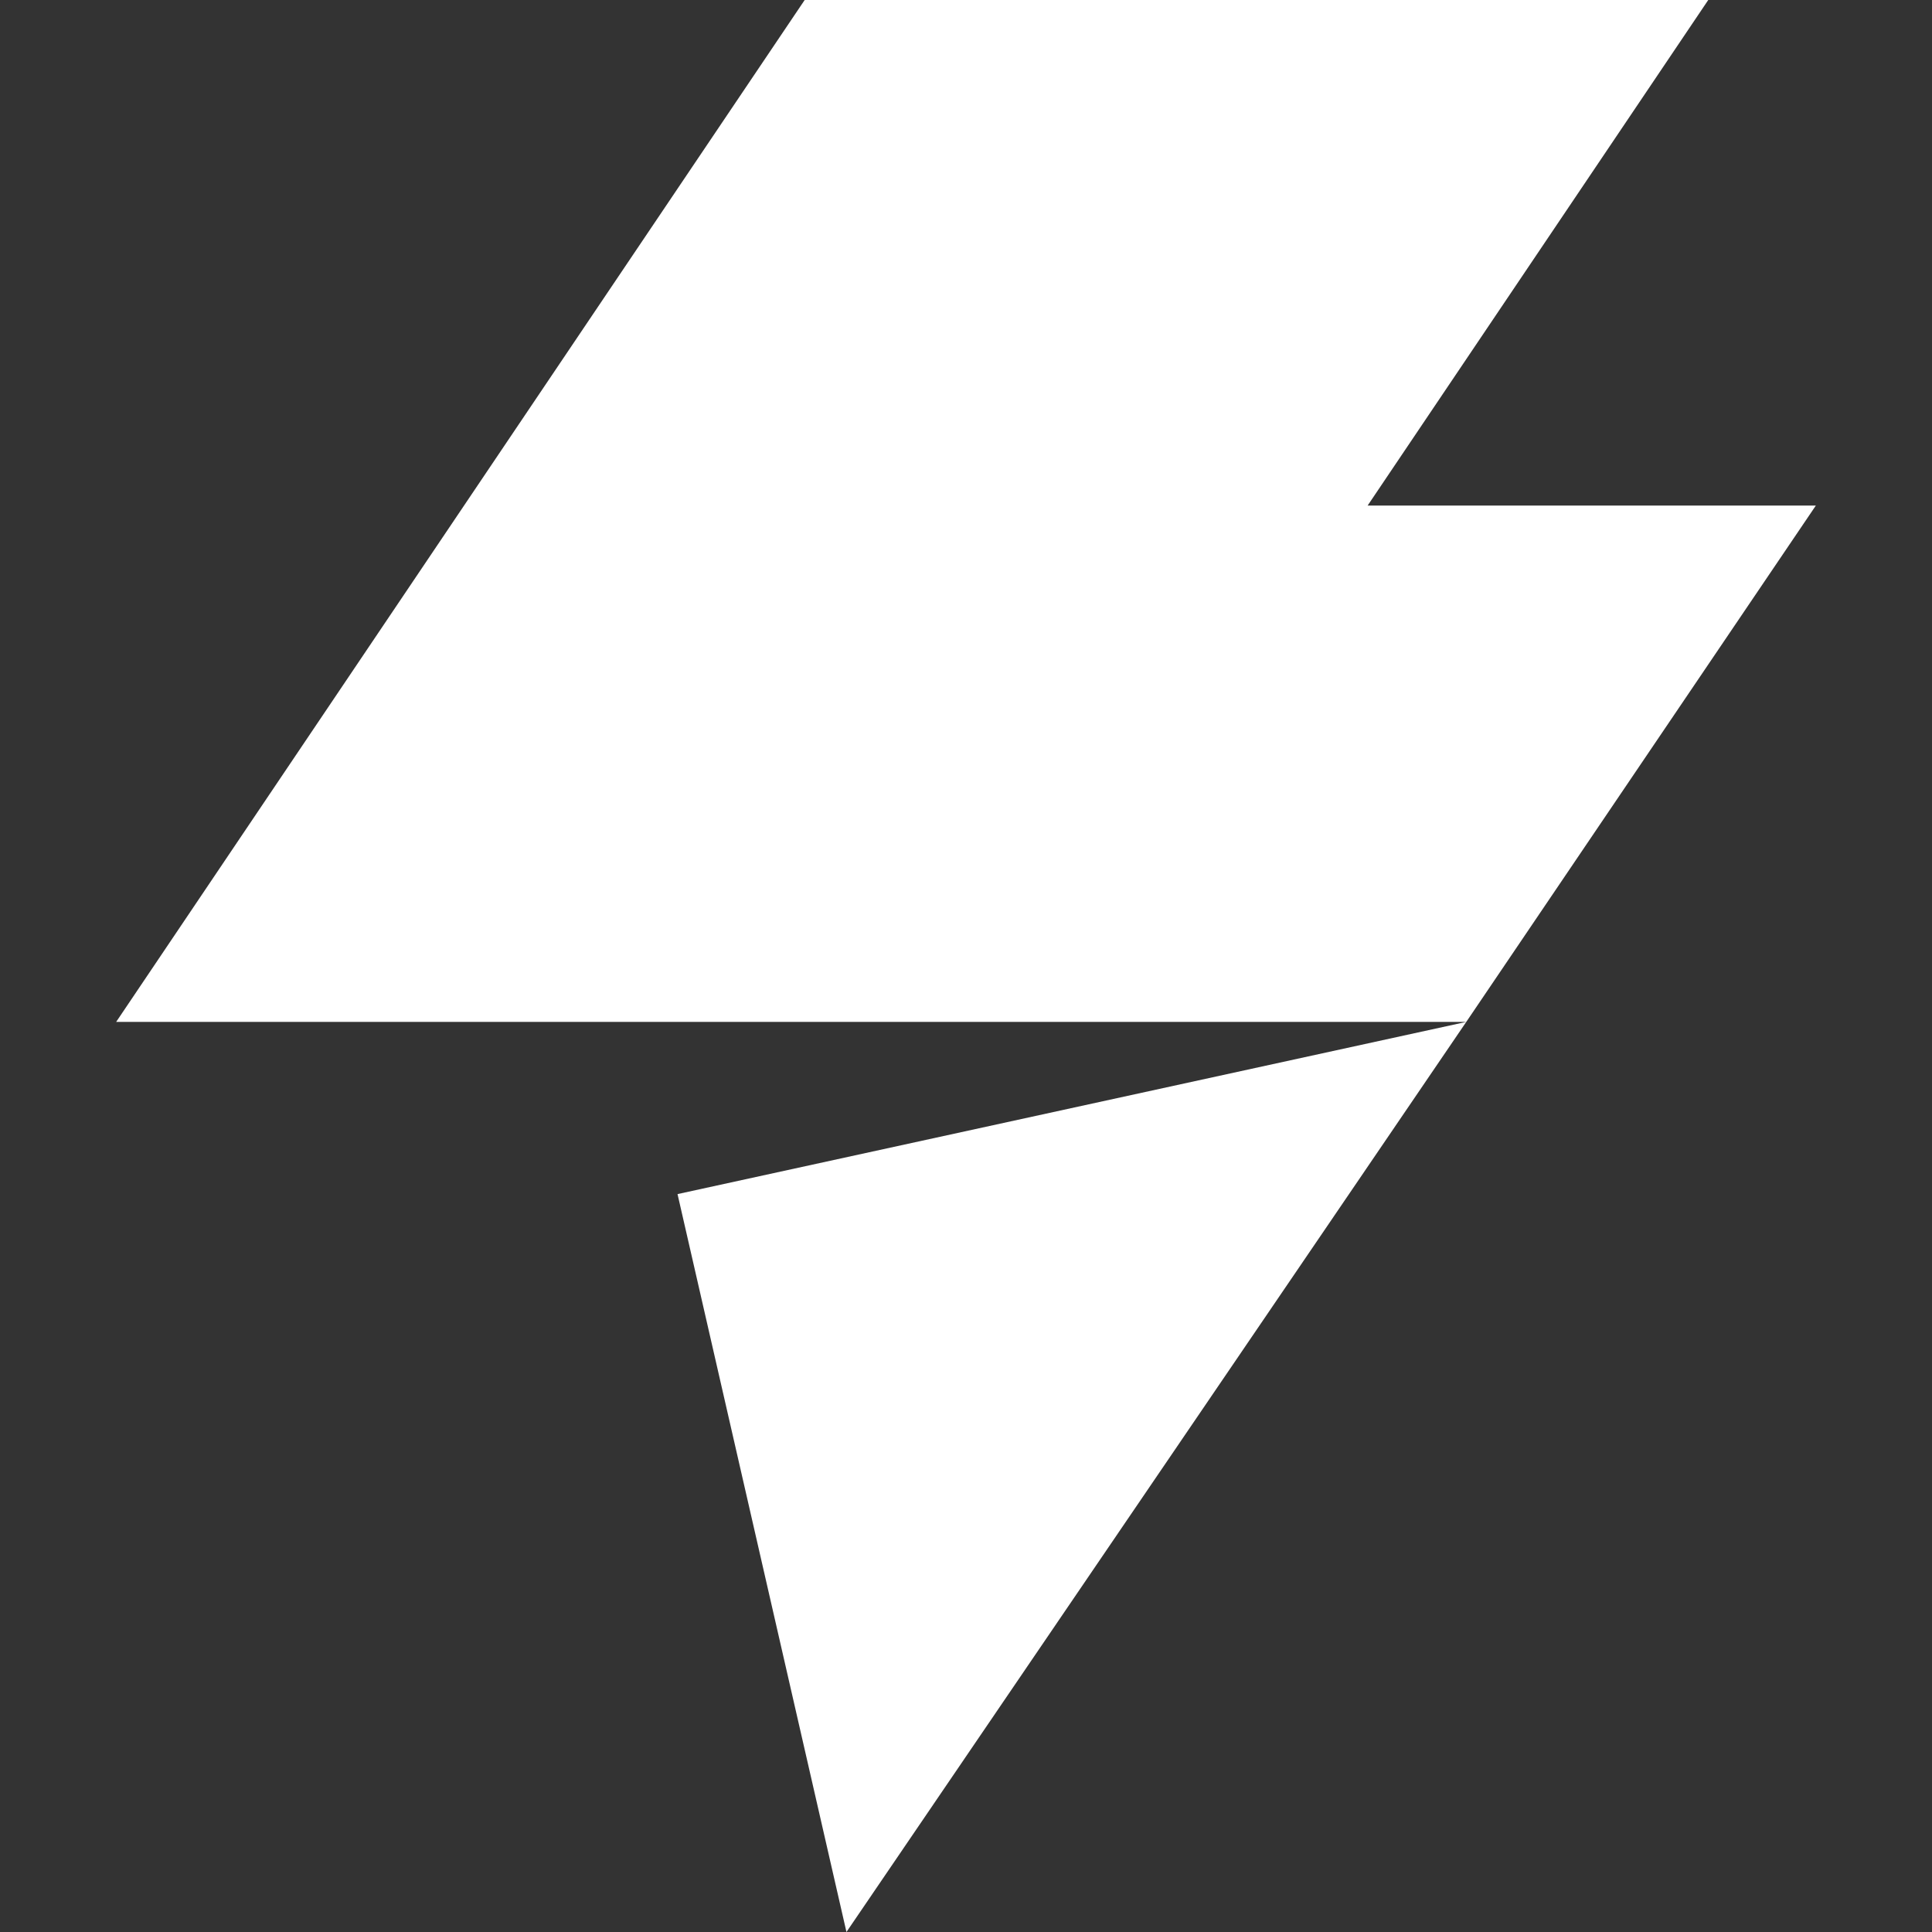 <svg xmlns:xlink="http://www.w3.org/1999/xlink" xmlns="http://www.w3.org/2000/svg" width="20" height="20" class="mr-1"><rect width="100%" height="100%" fill="#333333" stroke="none"/><defs><symbol id="generate-snapshot" viewBox="0 0 16 16">
    <path d="M11.326 4.187h3.712l-2.895 4.276H.962L6.664 0h7.483l-2.821 4.187zm.817 4.276L5.611 9.889 7.01 16l5.133-7.537z" fill="#fff"></path>
  </symbol></defs><use xmlns:xlink="http://www.w3.org/1999/xlink" xlink:href="#generate-snapshot"></use></svg>
